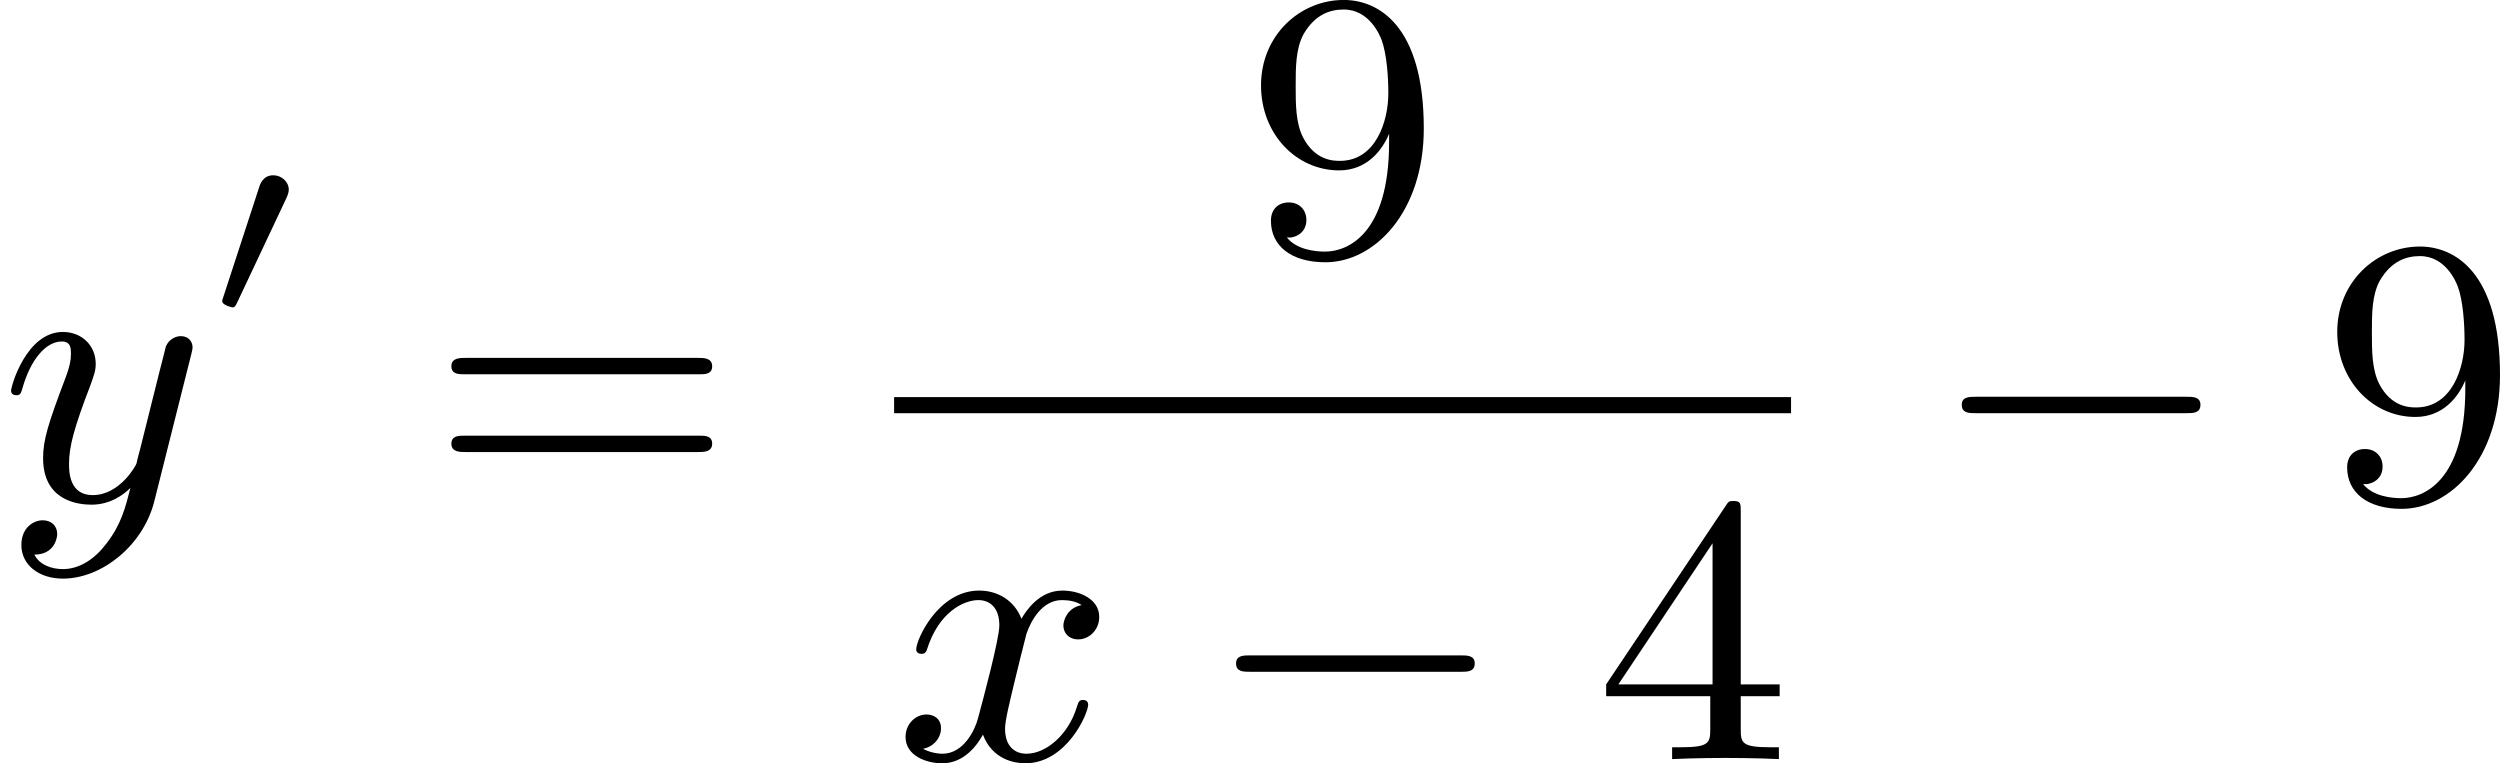 <?xml version='1.0' encoding='UTF-8'?>
<!-- This file was generated by dvisvgm 2.13.3 -->
<svg version='1.1' xmlns='http://www.w3.org/2000/svg' xmlns:xlink='http://www.w3.org/1999/xlink' width='117.589pt' height='35.901pt' viewBox='269.579 397.422 117.589 35.901'>
<defs>
<path id='g3-0' d='M6.052-2.053C6.214-2.053 6.384-2.053 6.384-2.251C6.384-2.439 6.205-2.439 6.052-2.439H1.103C.95-2.439 .771-2.439 .771-2.251C.771-2.053 .941-2.053 1.103-2.053H6.052Z'/>
<path id='g6-52' d='M.26-1.757V-1.479H2.708V-.708C2.708-.377 2.681-.278 2.008-.278H1.811V0C2.376-.027 3.004-.027 3.067-.027C3.111-.027 3.757-.027 4.322 0V-.278H4.125C3.452-.278 3.425-.377 3.425-.708V-1.479H4.34V-1.757H3.425V-5.828C3.425-6.007 3.425-6.07 3.255-6.07C3.147-6.07 3.138-6.061 3.058-5.936L.26-1.757ZM.547-1.757L2.762-5.075V-1.757H.547Z'/>
<path id='g6-57' d='M3.398-2.824V-2.627C3.398-.439 2.403-.054 1.892-.054C1.686-.054 1.228-.09 .995-.386H1.031C1.103-.368 1.453-.439 1.453-.798C1.453-1.031 1.291-1.21 1.04-1.21S.619-1.049 .619-.78C.619-.188 1.094 .197 1.901 .197C3.058 .197 4.214-.986 4.214-2.95C4.214-5.38 3.138-5.972 2.331-5.972C1.3-5.972 .386-5.138 .386-3.963C.386-2.824 1.21-1.964 2.224-1.964C2.878-1.964 3.237-2.439 3.398-2.824ZM2.242-2.188C2.098-2.188 1.659-2.188 1.372-2.744C1.201-3.084 1.201-3.524 1.201-3.954S1.201-4.833 1.39-5.174C1.659-5.631 2.008-5.747 2.331-5.747C2.941-5.747 3.183-5.129 3.219-5.039C3.344-4.707 3.38-4.16 3.38-3.775C3.38-3.12 3.084-2.188 2.242-2.188Z'/>
<path id='g6-61' d='M6.348-2.968C6.474-2.968 6.644-2.968 6.644-3.156C6.644-3.353 6.447-3.353 6.312-3.353H.843C.708-3.353 .511-3.353 .511-3.156C.511-2.968 .69-2.968 .807-2.968H6.348ZM6.312-1.139C6.447-1.139 6.644-1.139 6.644-1.336C6.644-1.524 6.474-1.524 6.348-1.524H.807C.69-1.524 .511-1.524 .511-1.336C.511-1.139 .708-1.139 .843-1.139H6.312Z'/>
<path id='g4-120' d='M4.411-3.622C4.08-3.56 3.981-3.273 3.981-3.138C3.981-2.968 4.107-2.815 4.331-2.815C4.582-2.815 4.824-3.031 4.824-3.344C4.824-3.757 4.376-3.963 3.954-3.963C3.416-3.963 3.102-3.488 2.995-3.3C2.824-3.739 2.43-3.963 2-3.963C1.04-3.963 .52-2.815 .52-2.582C.52-2.502 .583-2.475 .646-2.475C.726-2.475 .753-2.52 .771-2.573C1.049-3.461 1.641-3.739 1.982-3.739C2.242-3.739 2.475-3.569 2.475-3.147C2.475-2.824 2.089-1.39 1.973-.959C1.901-.681 1.632-.126 1.139-.126C.959-.126 .771-.188 .681-.242C.924-.287 1.103-.493 1.103-.726C1.103-.95 .933-1.049 .762-1.049C.502-1.049 .269-.825 .269-.52C.269-.081 .753 .099 1.13 .099C1.65 .099 1.955-.332 2.089-.574C2.313 .018 2.842 .099 3.084 .099C4.053 .099 4.564-1.067 4.564-1.282C4.564-1.327 4.537-1.39 4.447-1.39C4.349-1.39 4.34-1.354 4.295-1.219C4.098-.574 3.578-.126 3.111-.126C2.851-.126 2.609-.287 2.609-.717C2.609-.915 2.735-1.408 2.815-1.748C2.851-1.91 3.093-2.878 3.111-2.941C3.219-3.264 3.488-3.739 3.945-3.739C4.107-3.739 4.277-3.712 4.411-3.622Z'/>
<path id='g4-121' d='M4.501-3.452C4.51-3.497 4.528-3.551 4.528-3.604C4.528-3.721 4.447-3.865 4.25-3.865C4.133-3.865 3.972-3.793 3.9-3.622C3.891-3.587 3.802-3.219 3.748-3.022L3.3-1.228C3.228-.968 3.228-.95 3.21-.87C3.201-.834 2.824-.126 2.179-.126C1.623-.126 1.623-.69 1.623-.861C1.623-1.264 1.739-1.704 2.125-2.708C2.197-2.914 2.251-3.04 2.251-3.21C2.251-3.649 1.919-3.963 1.479-3.963C.619-3.963 .26-2.69 .26-2.582C.26-2.502 .323-2.475 .386-2.475C.484-2.475 .493-2.529 .529-2.645C.717-3.309 1.076-3.739 1.453-3.739C1.668-3.739 1.668-3.569 1.668-3.443C1.668-3.291 1.632-3.129 1.551-2.914C1.13-1.802 1.013-1.426 1.013-.995C1.013 0 1.82 .099 2.152 .099C2.591 .099 2.905-.134 3.067-.296C2.95 .161 2.851 .565 2.502 1.013C2.233 1.372 1.874 1.614 1.479 1.614C1.228 1.614 .933 1.524 .807 1.273C1.282 1.273 1.345 .879 1.345 .789C1.345 .592 1.201 .466 1.004 .466C.789 .466 .502 .637 .502 1.049C.502 1.515 .915 1.838 1.479 1.838C2.394 1.838 3.371 1.058 3.631 .009L4.501-3.452Z'/>
<path id='g2-48' d='M1.877-2.809C1.919-2.899 1.931-2.965 1.931-3.001C1.931-3.186 1.763-3.341 1.566-3.341C1.327-3.341 1.255-3.132 1.231-3.049L.395-.49C.383-.454 .365-.406 .365-.383C.365-.281 .604-.233 .61-.233C.664-.233 .687-.287 .711-.335L1.877-2.809Z'/>
</defs>
<g id='page2' transform='matrix(2 0 0 2 0 0)'>
<use x='134.79' y='210.481' xlink:href='#g4-121'/>
<use x='139.65' y='206.174' xlink:href='#g2-48'/>
<use x='144.894' y='210.481' xlink:href='#g6-61'/>
<use x='164.06' y='204.682' xlink:href='#g6-57'/>
<rect x='155.817' y='208.05' height='.379' width='21.094'/>
<use x='155.817' y='216.563' xlink:href='#g4-120'/>
<use x='163.088' y='216.563' xlink:href='#g3-0'/>
<use x='172.303' y='216.563' xlink:href='#g6-52'/>
<use x='180.155' y='210.481' xlink:href='#g3-0'/>
<use x='189.37' y='210.481' xlink:href='#g6-57'/>
</g>
</svg>